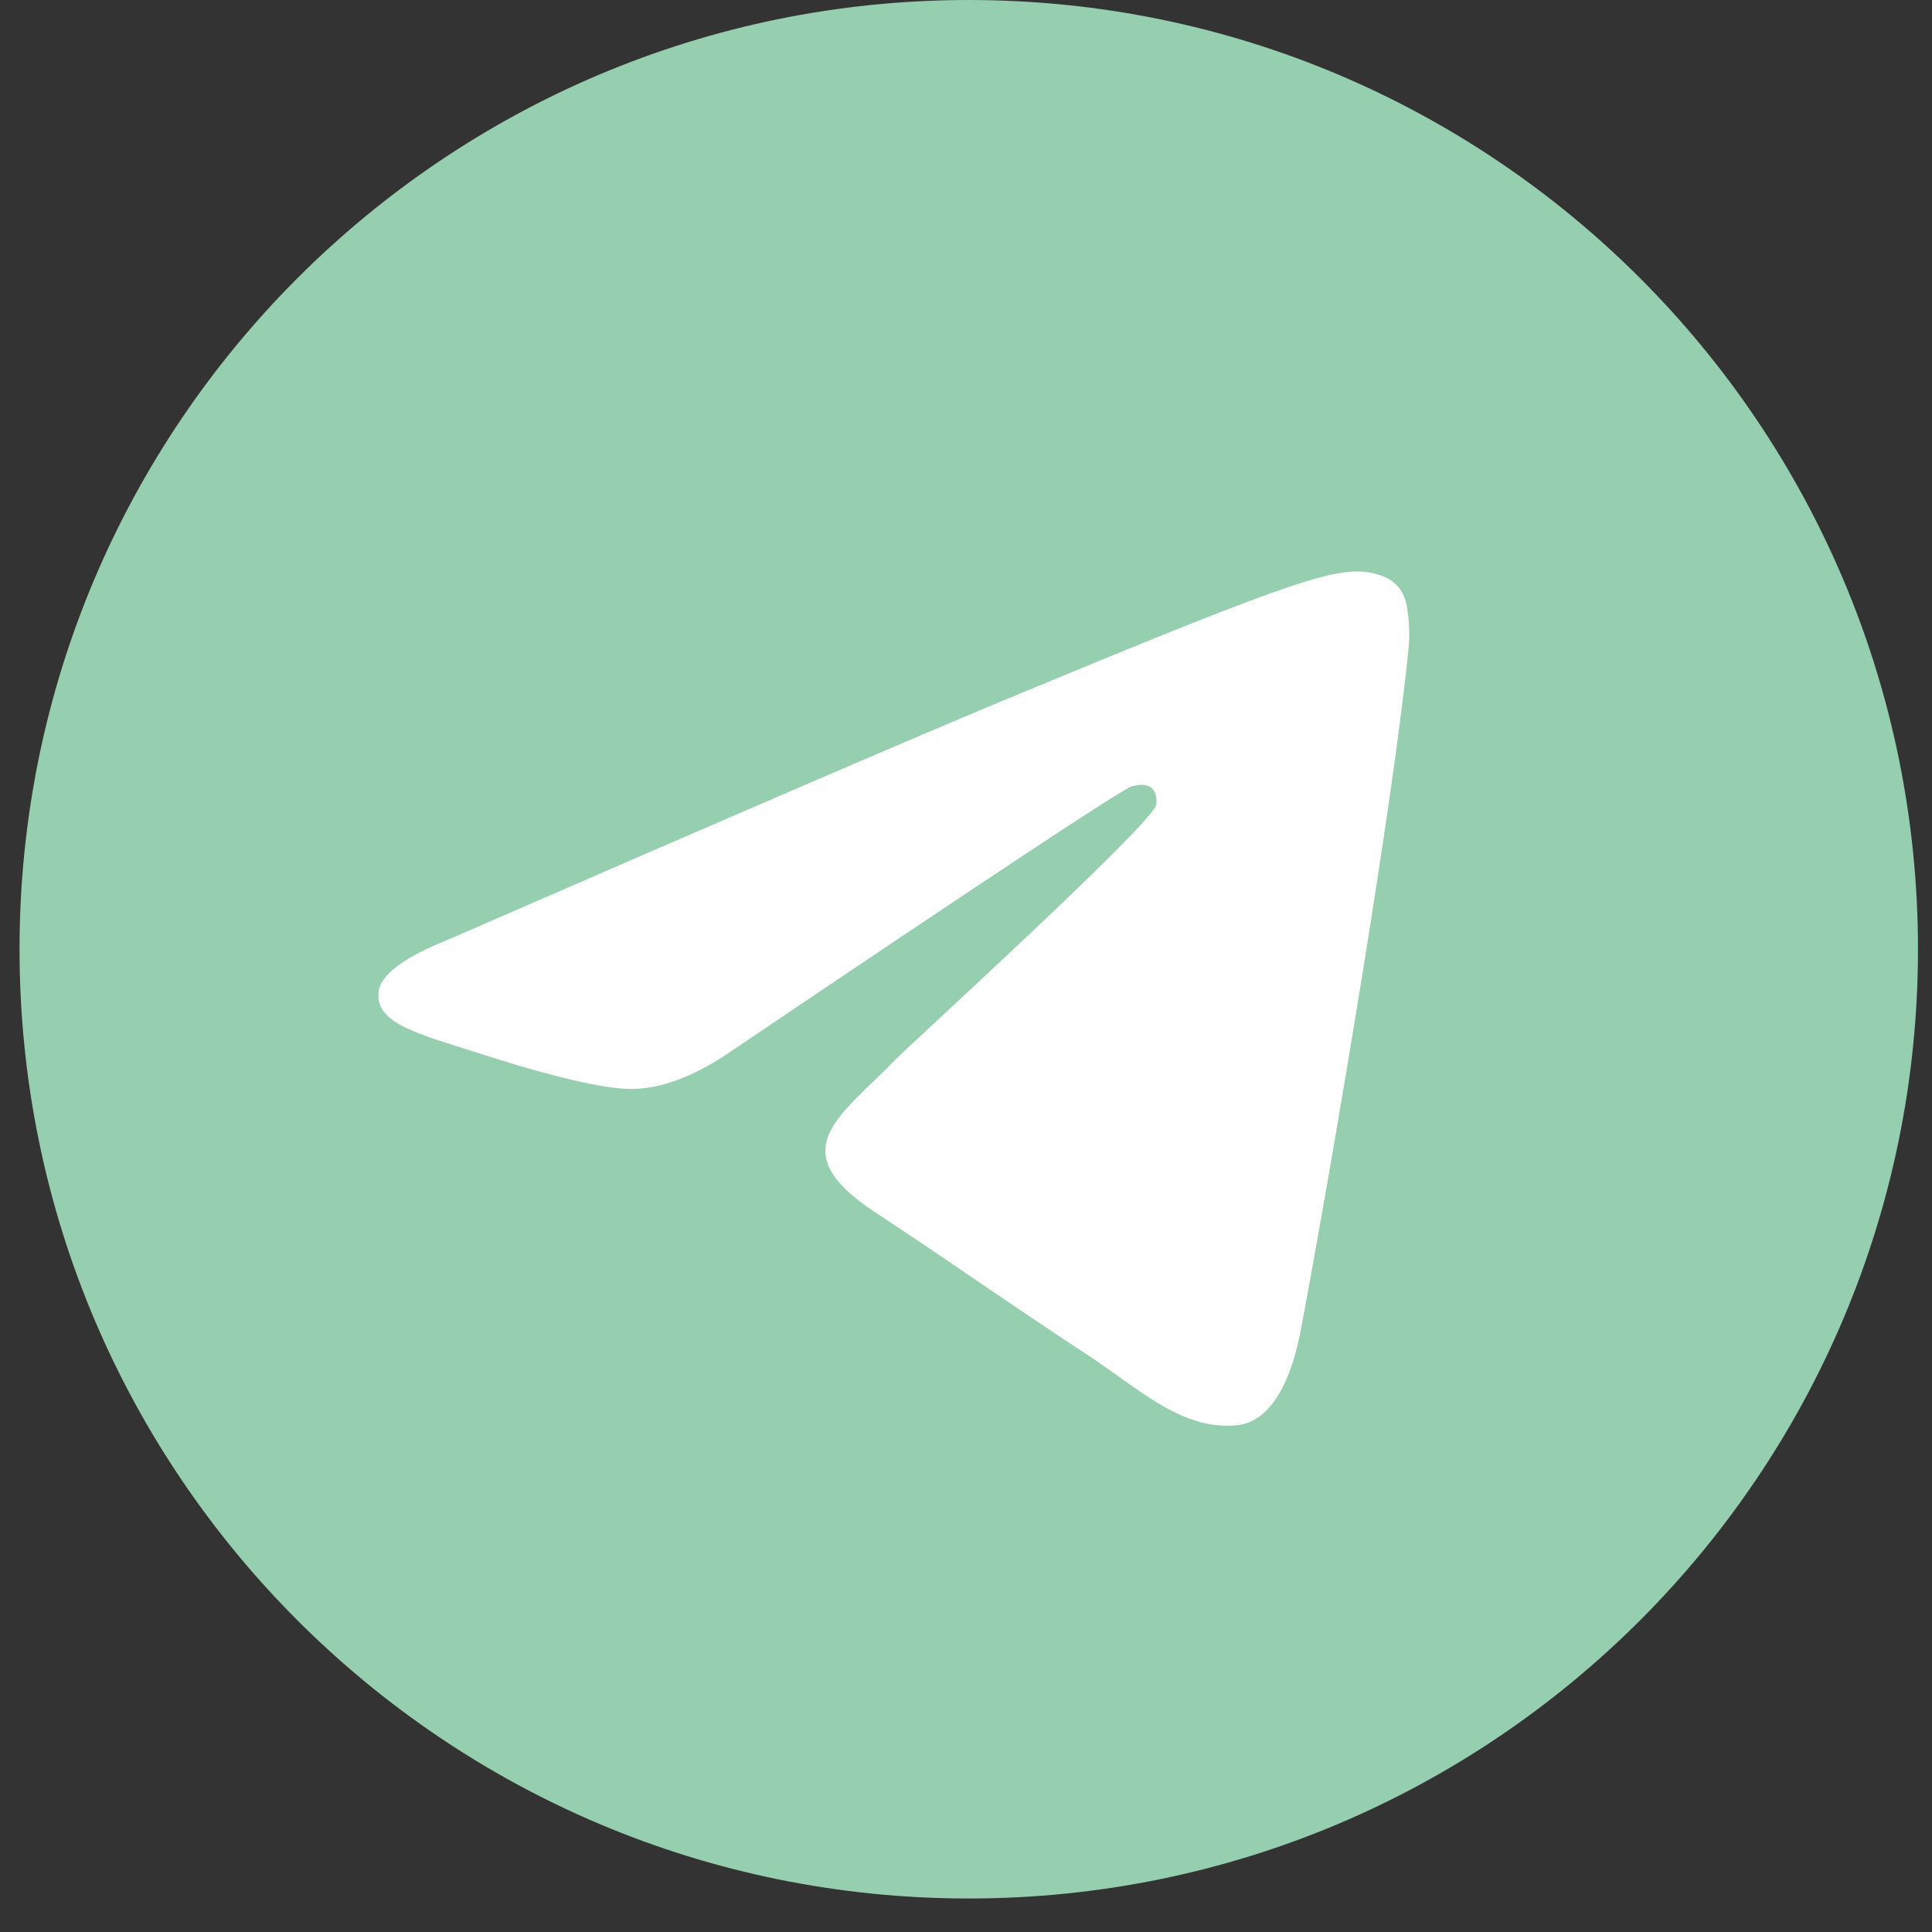 <?xml version="1.0" encoding="UTF-8"?> <svg xmlns="http://www.w3.org/2000/svg" width="35" height="35" viewBox="0 0 35 35" fill="none"><rect x="0" y="0" width="35" height="35" fill="#333333" stroke="none"/> <path d="M17.55 34.393C27.047 34.393 34.746 26.694 34.746 17.197C34.746 7.699 27.047 0 17.55 0C8.053 0 0.354 7.699 0.354 17.197C0.354 26.694 8.053 34.393 17.55 34.393Z" fill="#96CEB0"></path> <path fill-rule="evenodd" clip-rule="evenodd" d="M8.138 17.014C13.152 14.83 16.494 13.39 18.167 12.694C22.943 10.708 23.935 10.363 24.582 10.352C24.724 10.349 25.042 10.384 25.248 10.552C25.422 10.693 25.47 10.883 25.493 11.017C25.516 11.151 25.544 11.456 25.522 11.694C25.263 14.414 24.143 21.012 23.573 24.058C23.332 25.346 22.858 25.779 22.398 25.821C21.399 25.913 20.641 25.161 19.674 24.527C18.16 23.535 17.305 22.917 15.836 21.949C14.138 20.83 15.239 20.215 16.207 19.21C16.46 18.947 20.86 14.945 20.945 14.582C20.956 14.537 20.965 14.367 20.865 14.278C20.764 14.188 20.616 14.219 20.509 14.243C20.357 14.278 17.939 15.876 13.255 19.038C12.569 19.509 11.947 19.739 11.39 19.727C10.777 19.713 9.595 19.379 8.717 19.094C7.64 18.744 6.784 18.559 6.859 17.964C6.898 17.655 7.324 17.338 8.138 17.014Z" fill="white"></path> </svg> 